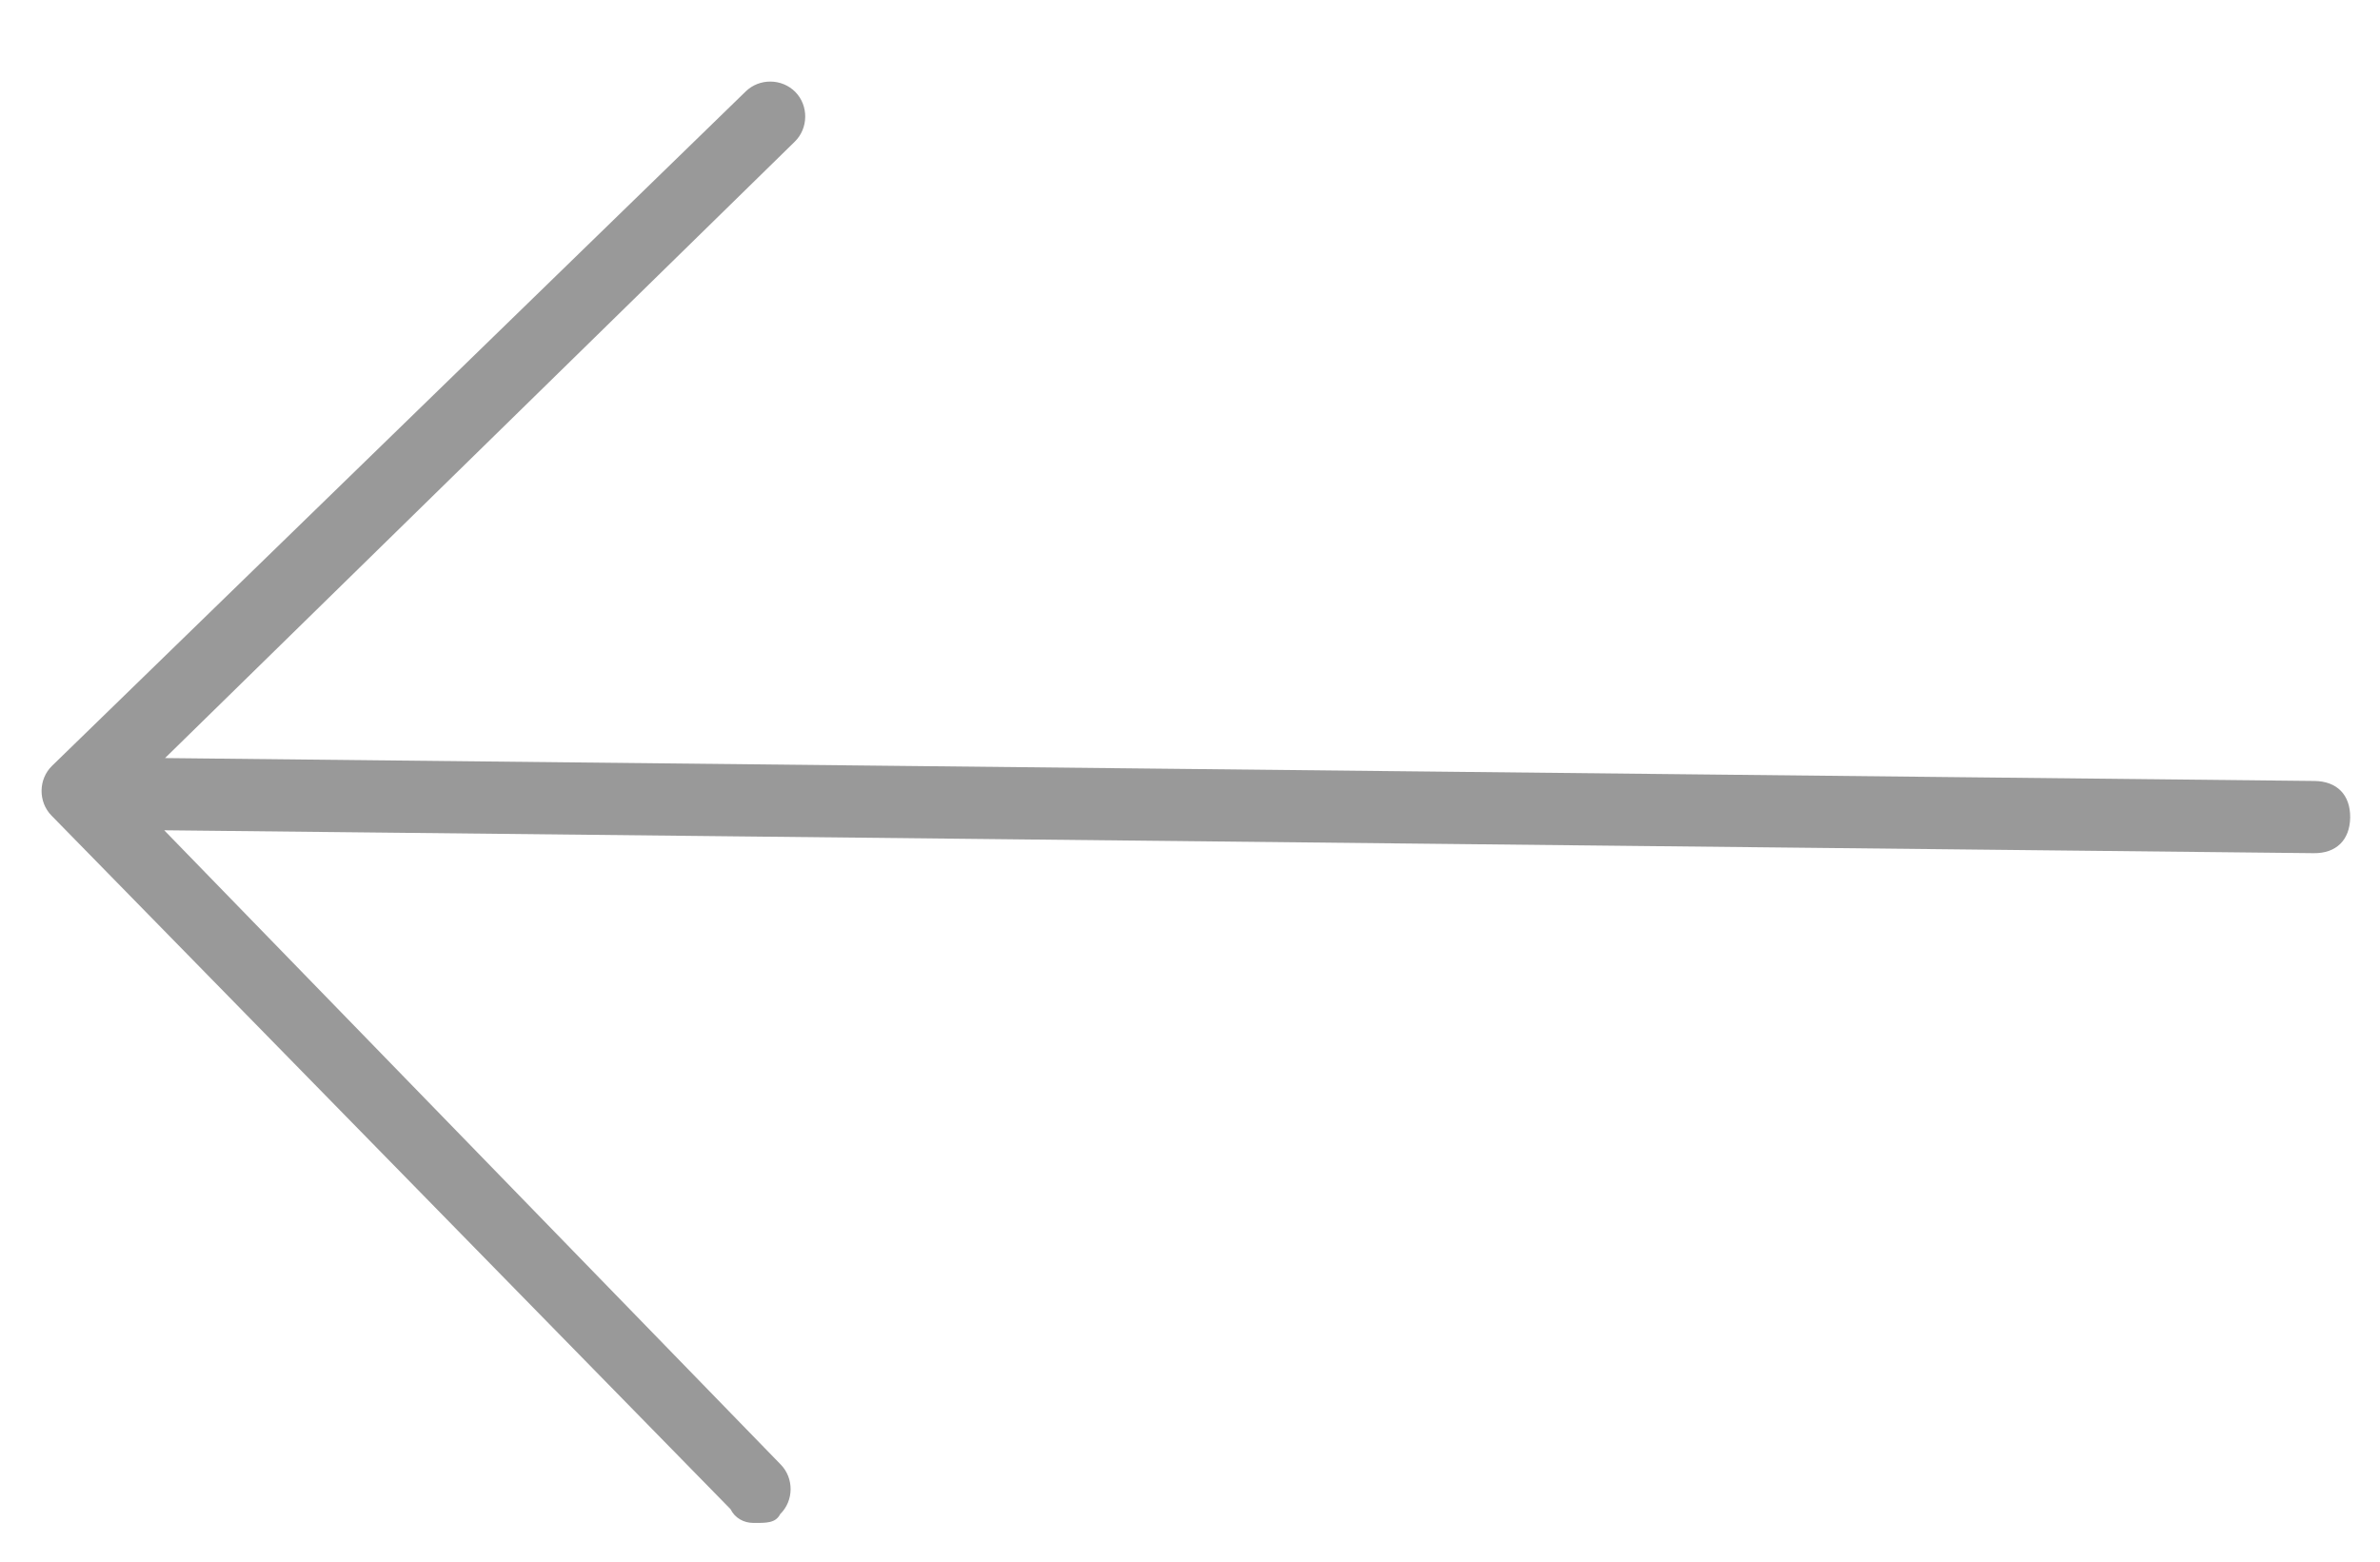 <svg width="32" height="21" viewBox="0 0 32 21" fill="none" xmlns="http://www.w3.org/2000/svg">
<path d="M0.699 10.299L10.026 1.23C10.21 1.05 10.513 1.053 10.694 1.237C10.874 1.421 10.87 1.725 10.686 1.905L2.219 10.194L31.118 10.502C31.422 10.505 31.602 10.689 31.599 10.993C31.595 11.296 31.411 11.477 31.108 11.473L2.208 11.165L10.497 19.694C10.677 19.878 10.674 20.181 10.49 20.361C10.428 20.482 10.306 20.481 10.124 20.479C10.003 20.478 9.882 20.416 9.822 20.294L0.692 10.967C0.512 10.783 0.515 10.479 0.699 10.299Z" fill="#999999"/>
</svg>
